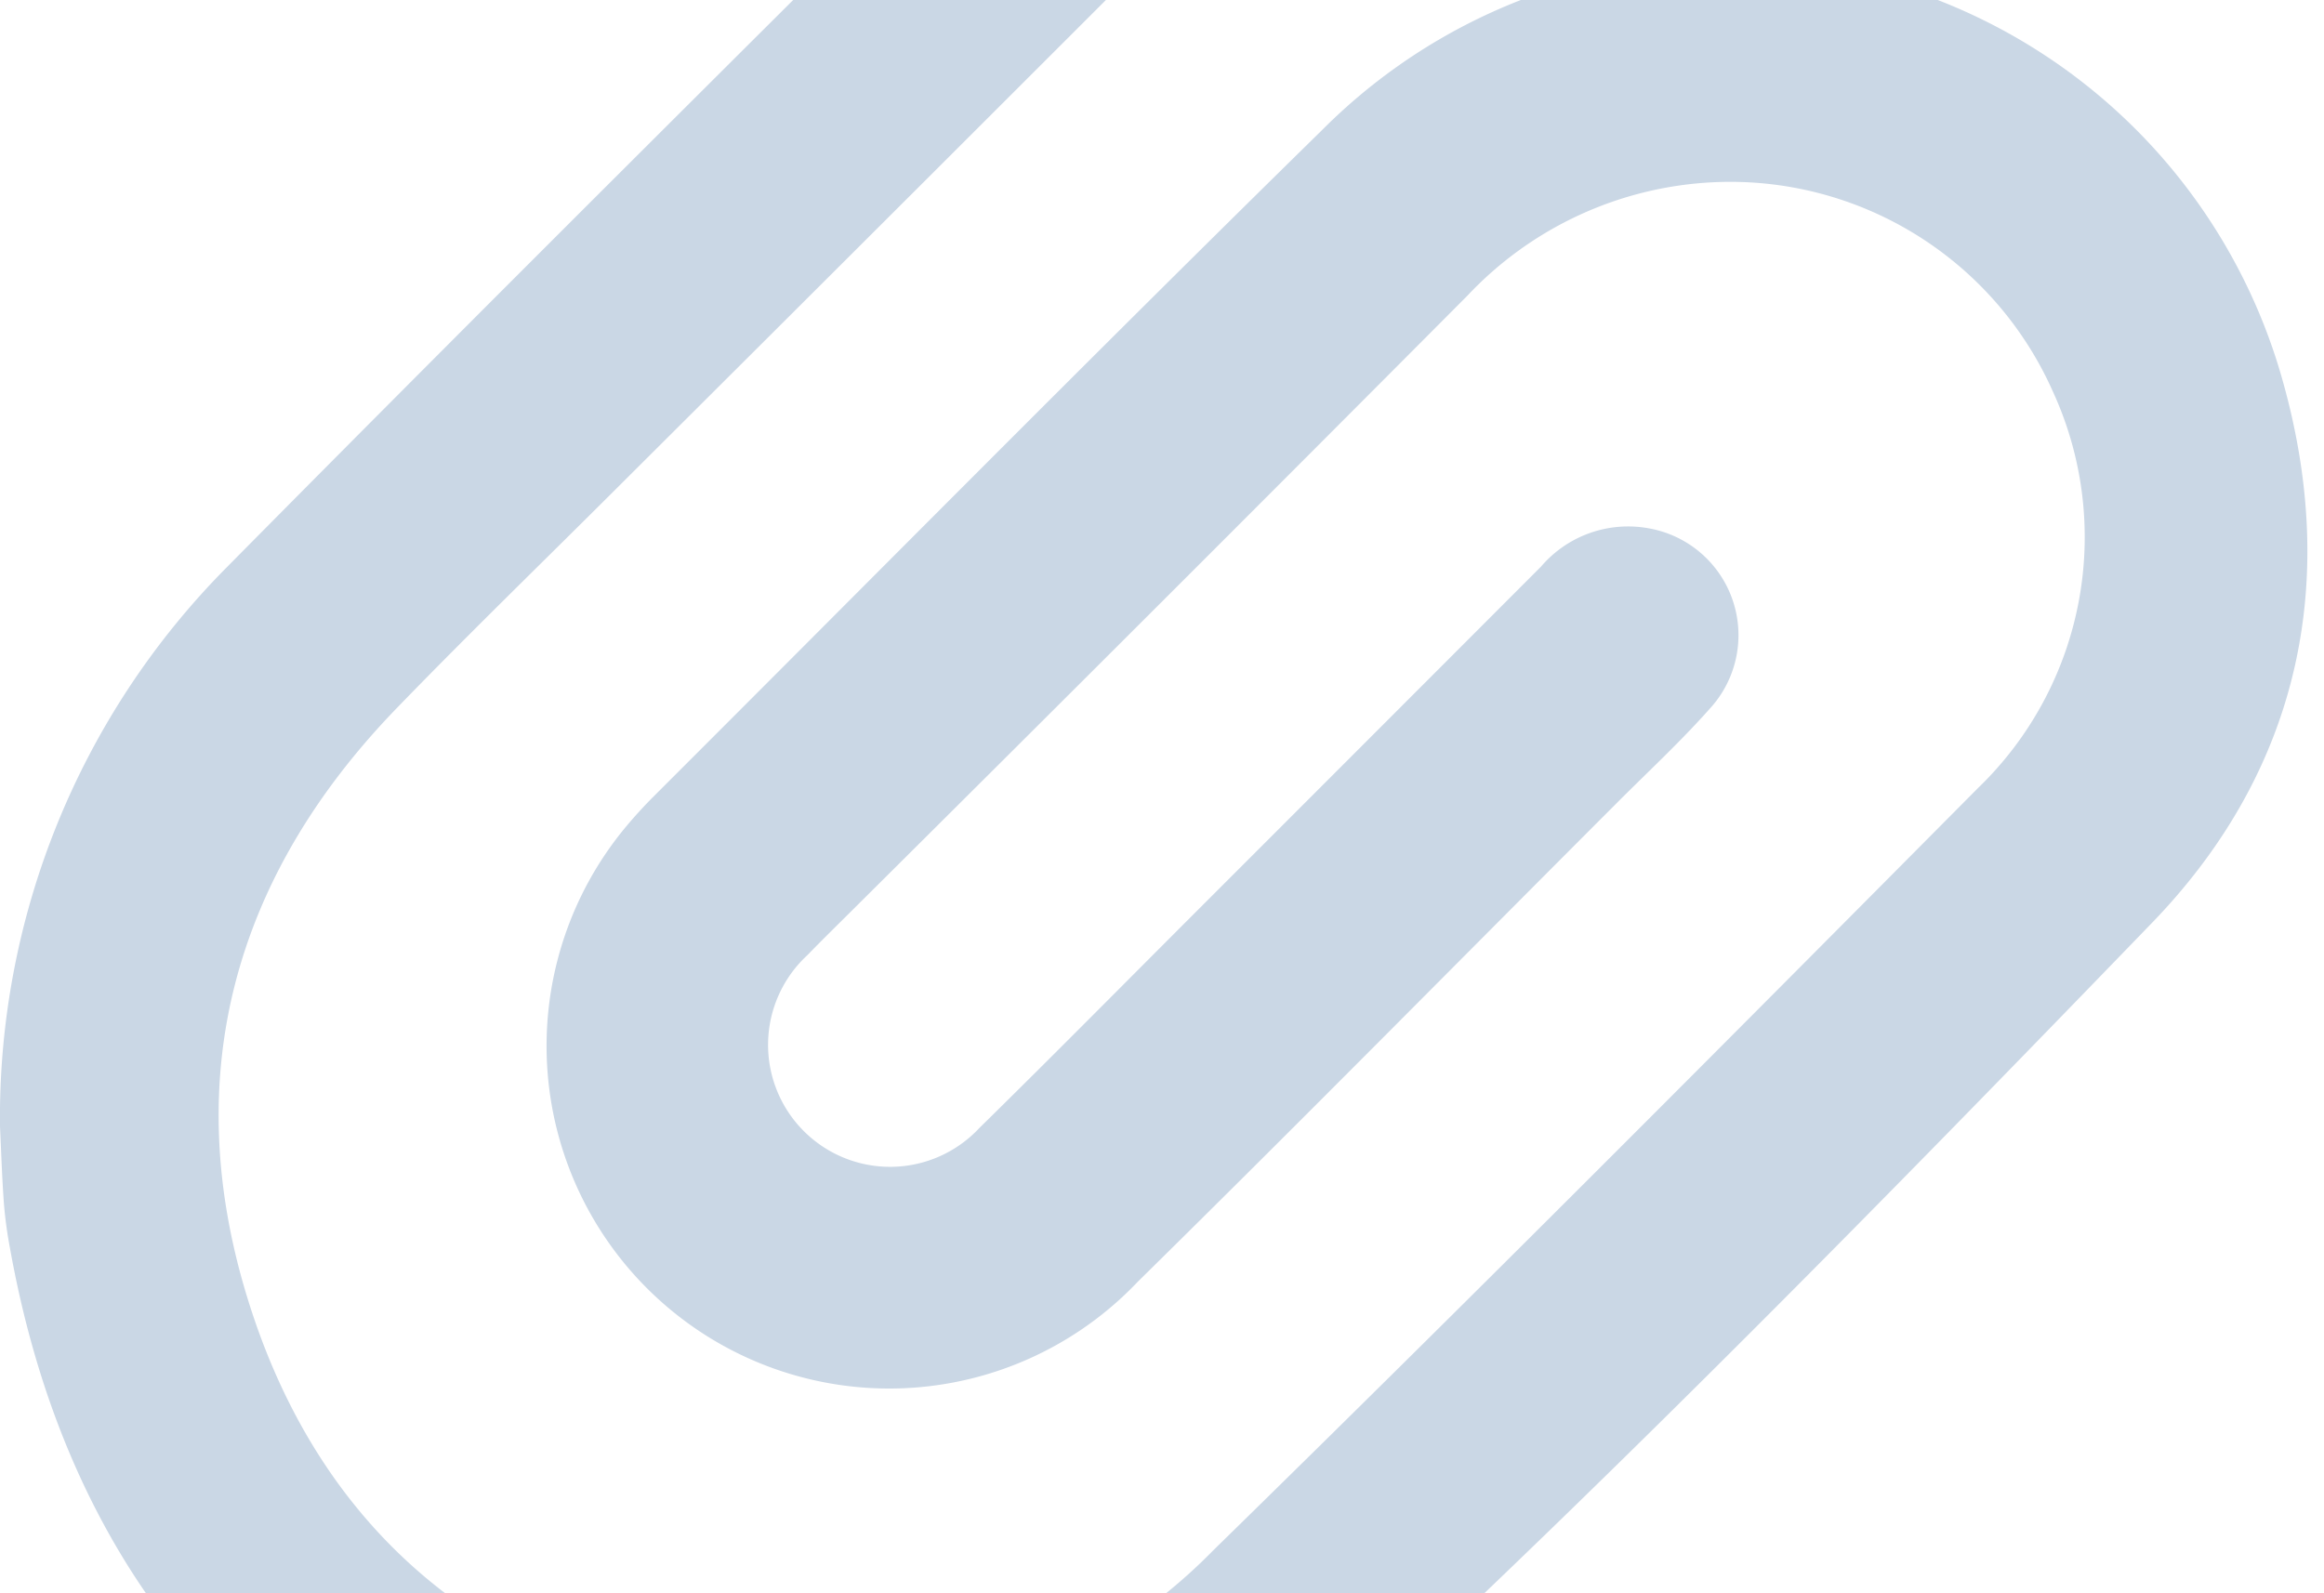 <svg xmlns="http://www.w3.org/2000/svg" xmlns:xlink="http://www.w3.org/1999/xlink" width="70" height="48" viewBox="0 0 70 48">
  <defs>
    <clipPath id="clip-path">
      <rect id="Rectángulo_1803" data-name="Rectángulo 1803" width="70" height="48" transform="translate(891 2264)" fill="#2c609c"/>
    </clipPath>
    <clipPath id="clip-path-2">
      <rect id="Rectángulo_1801" data-name="Rectángulo 1801" width="69.5" height="68.71" fill="#cad7e5"/>
    </clipPath>
  </defs>
  <g id="at-icon" transform="translate(-891 -2264)" clip-path="url(#clip-path)">
    <g id="Grupo_10998" data-name="Grupo 10998" transform="translate(891 2253.645)">
      <g id="Grupo_10997" data-name="Grupo 10997" clip-path="url(#clip-path-2)">
        <path id="Trazado_10186" data-name="Trazado 10186" d="M0,44.295A23.527,23.527,0,0,1,6.827,27.449C15.558,18.62,24.378,9.878,33.174,1.112A3.313,3.313,0,0,1,38.009.987a3.354,3.354,0,0,1-.261,4.928Q28.135,15.54,18.5,25.14c-2.184,2.18-4.4,4.328-6.546,6.545C7.033,36.767,5.378,42.8,7.475,49.532S14.323,60.407,21.284,61.7a16.607,16.607,0,0,0,15.267-4.645C44.3,49.477,51.942,41.79,59.575,34.1a10.5,10.5,0,0,0,2.252-11.964A10.631,10.631,0,0,0,51.6,15.846a10.873,10.873,0,0,0-7.4,3.416Q34.966,28.539,25.678,37.77c-.453.452-.913.9-1.356,1.358a3.675,3.675,0,1,0,5.172,5.215c2.2-2.16,4.37-4.358,6.552-6.54q5.188-5.188,10.373-10.381a3.447,3.447,0,0,1,3.254-1.148,3.269,3.269,0,0,1,1.817,5.442c-.9,1.014-1.9,1.934-2.853,2.893-4.787,4.792-9.543,9.615-14.371,14.365A10.32,10.32,0,0,1,18.852,35.264c.265-.317.545-.624.837-.916C26.4,27.646,33.064,20.9,39.834,14.261a17.307,17.307,0,0,1,28.832,7.254c1.846,6.208.651,11.992-3.847,16.643-7.924,8.2-15.912,16.35-24.257,24.11-6.991,6.5-15.5,8.046-24.489,4.793C7.183,63.843,1.97,57.275.3,47.956a12.885,12.885,0,0,1-.182-1.34C.06,45.829.036,45.04,0,44.295" transform="translate(0 0)" fill="#cad7e5"/>
      </g>
    </g>
  </g>
</svg>
